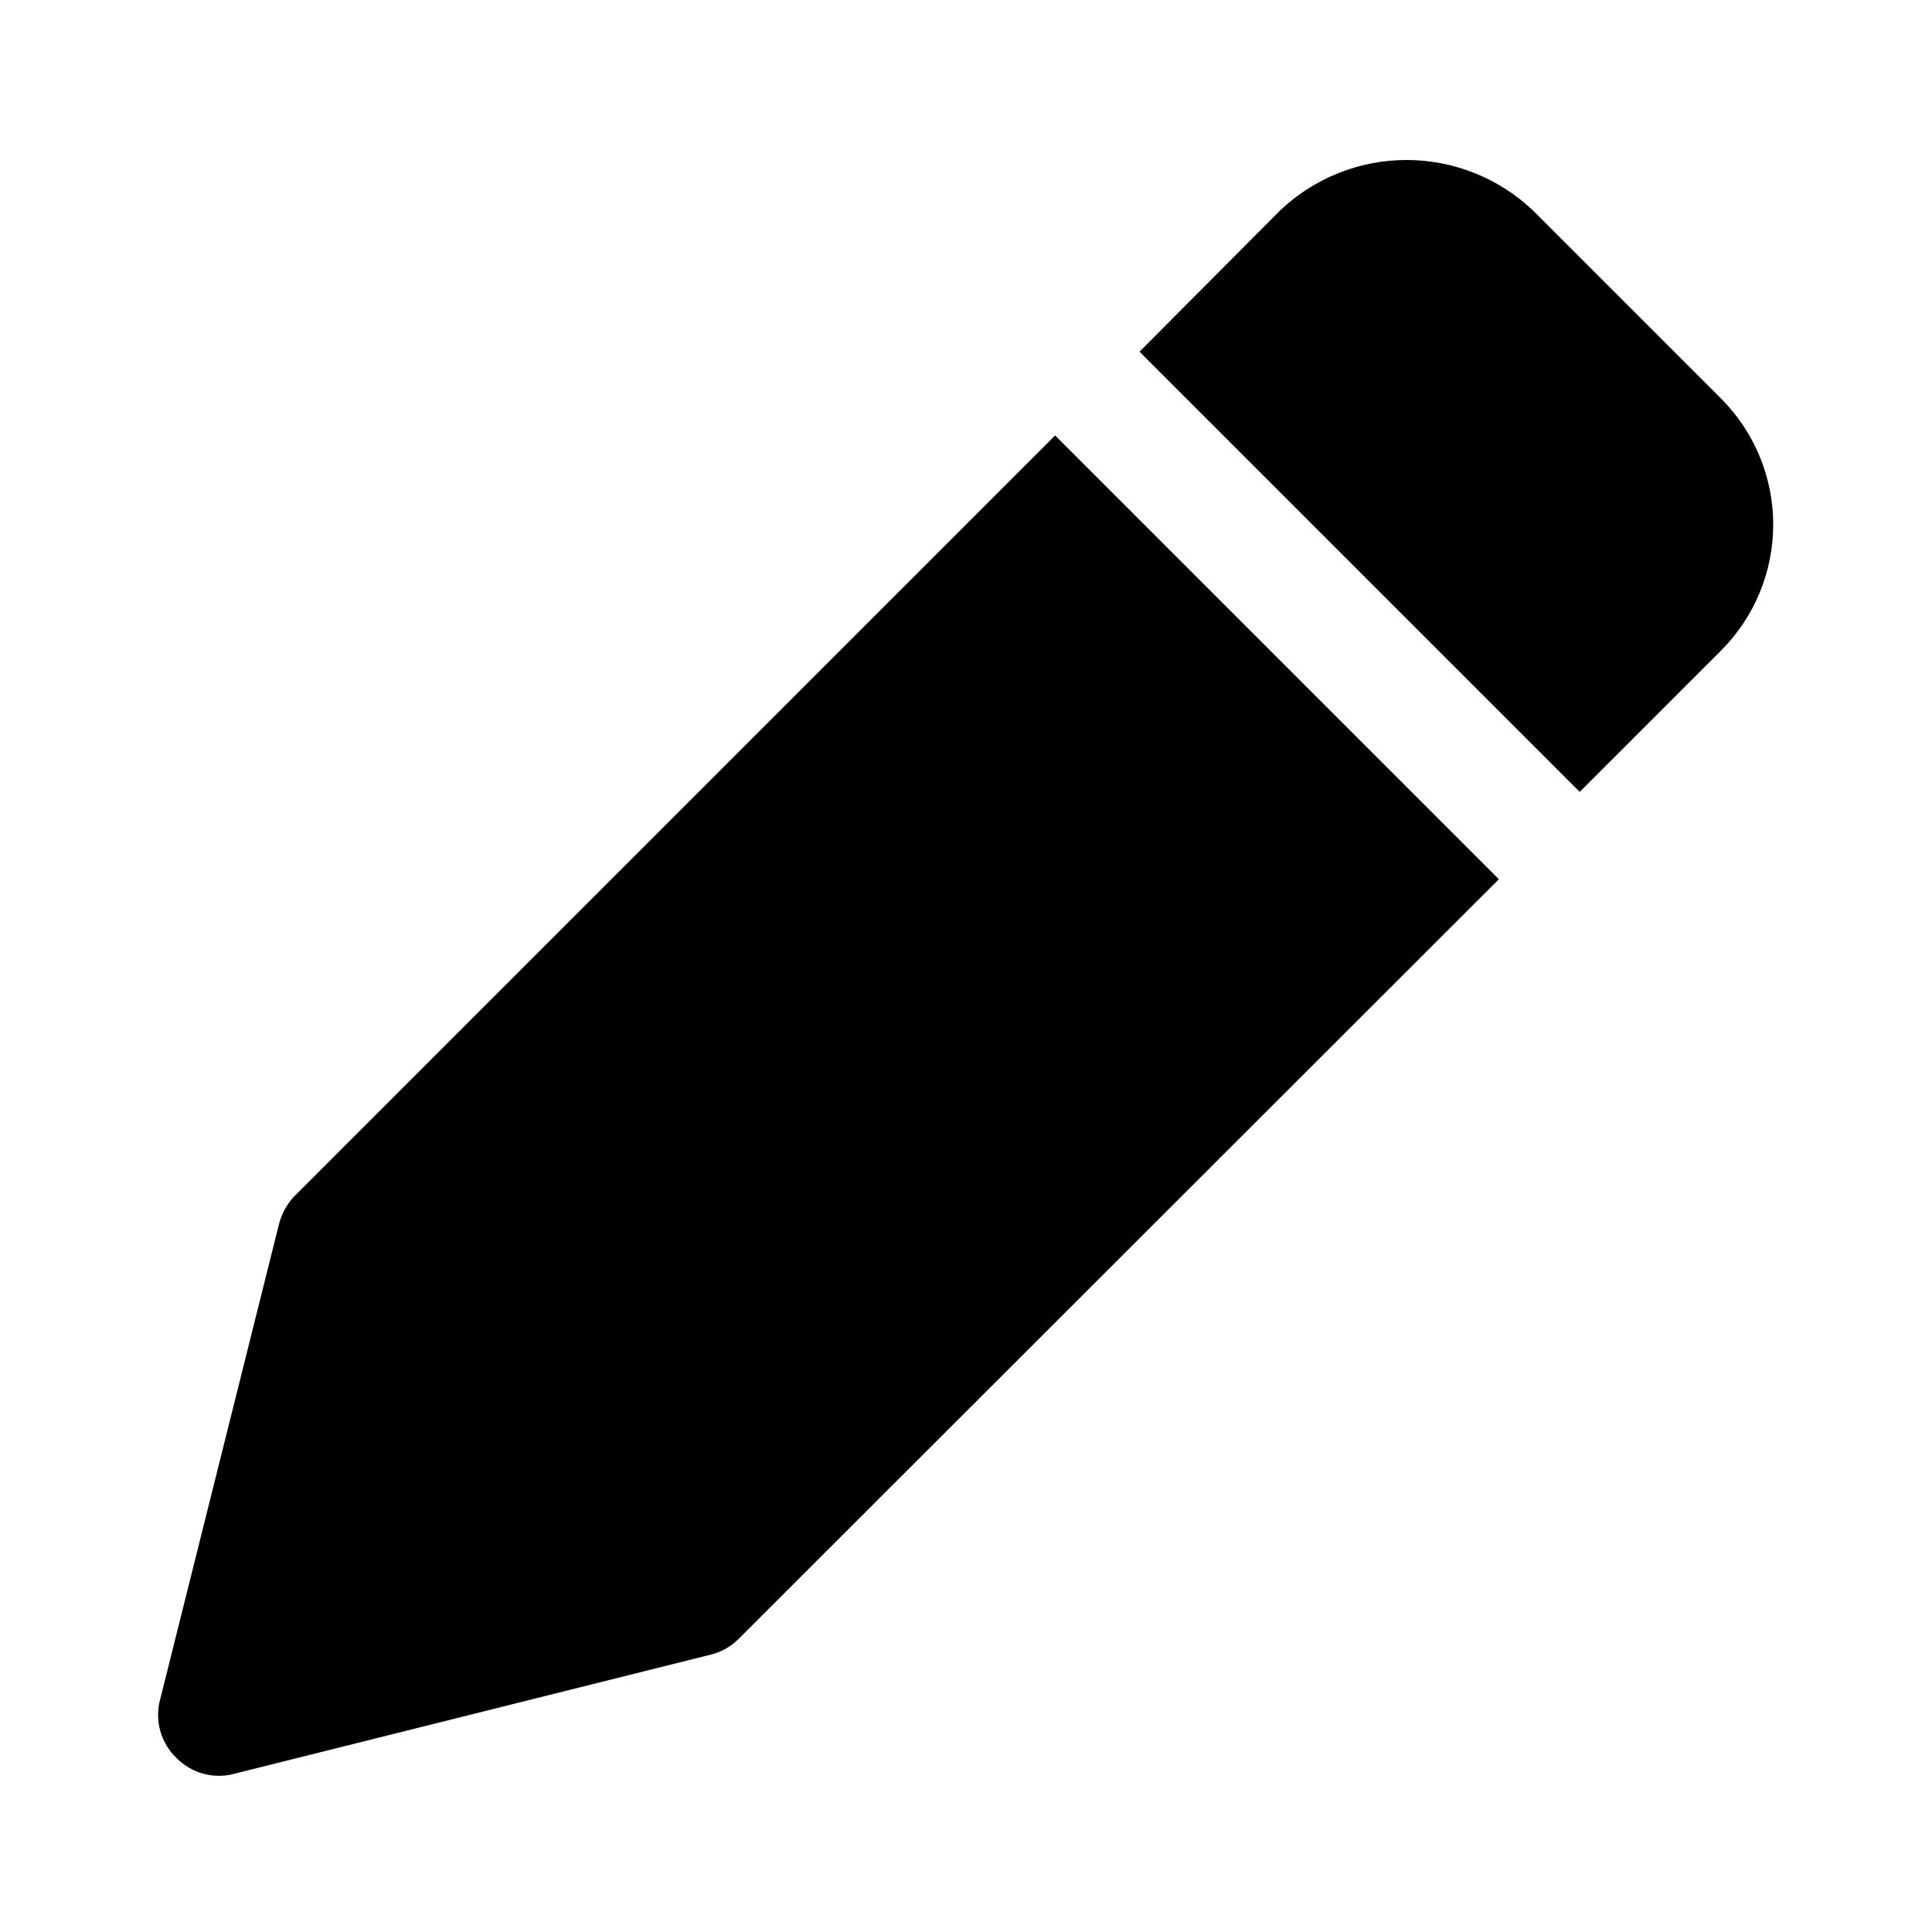 <?xml version="1.0" encoding="UTF-8"?>
<!-- Uploaded to: ICON Repo, www.svgrepo.com, Generator: ICON Repo Mixer Tools -->
<svg fill="#000000" width="800px" height="800px" version="1.1" viewBox="144 144 512 512" xmlns="http://www.w3.org/2000/svg">
 <g>
  <path d="m600.11 249.64-49.91-49.91c-9.035-8.559-21.008-13.332-33.453-13.332-12.449 0-24.422 4.773-33.457 13.332l-37.312 37.469 116.66 116.66 37.473-37.473-0.004 0.004c8.844-8.855 13.812-20.863 13.812-33.379s-4.969-24.52-13.812-33.375z"/>
  <path d="m423.61 259.4-201.36 201.37c-2.035 2.059-3.5 4.606-4.254 7.402l-31.488 125.95v-0.004c-0.797 2.766-0.82 5.691-0.07 8.469 0.75 2.773 2.246 5.289 4.324 7.277 2 2.051 4.527 3.516 7.301 4.238 2.773 0.719 5.695 0.672 8.441-0.145l125.95-31.488c2.738-0.691 5.238-2.106 7.242-4.094l201.52-201.37z"/>
 </g>
</svg>